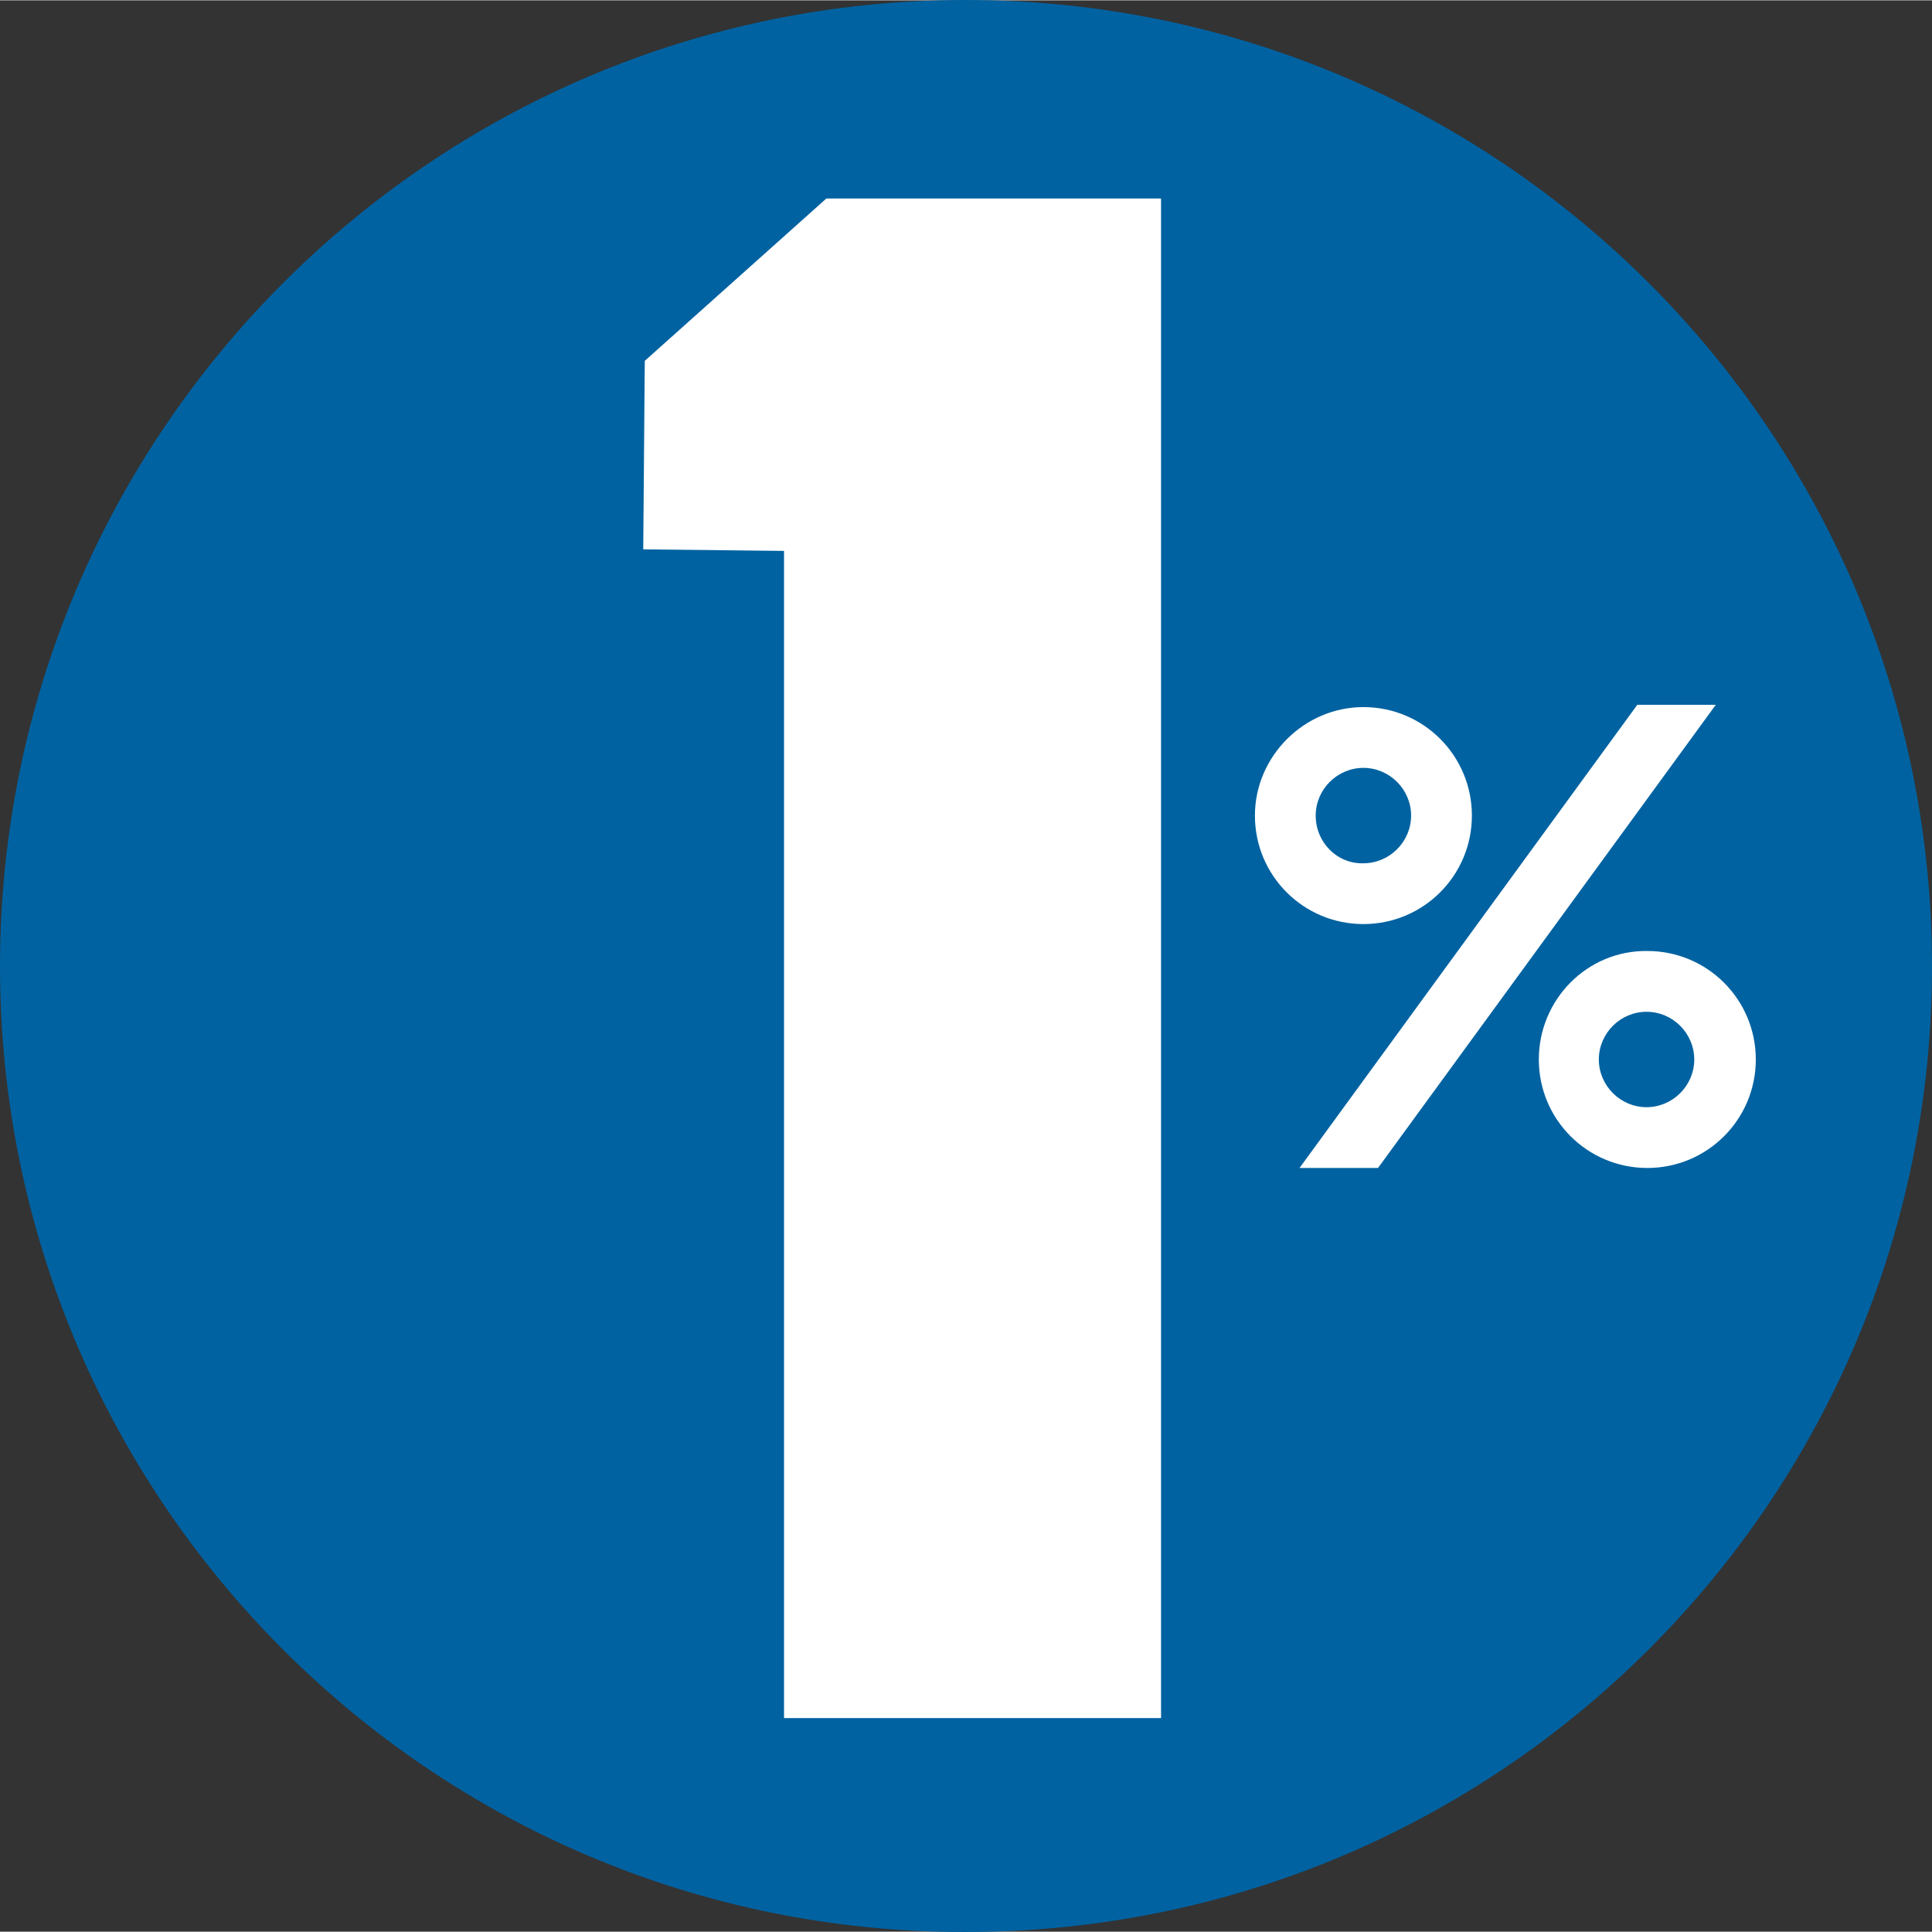 <svg
  viewBox="0 0 200.067 200"
  width="200"
  height="200"
  xmlns="http://www.w3.org/2000/svg"
>
   <rect x="0" y="0" width="200.067" height="200" fill="#333333" stroke="none"/>
   <path
    fill="#0062a1"
    d="M0 100.04C0 44.824 44.778-.033 99.994-.033c55.215 0 100.073 44.778 100.073 100.073 0 55.215-44.778 99.993-100.073 99.993C44.778 200.113 0 155.255 0 100.04"
  />
   <path
    fill="#fff"
    d="m66.61 56.855.159-19.52 18.803-16.812h34.66v157.36H81.19V57.015zm76.09 64.06h-8.127l34.978-47.965h8.127zm-12.748-36.492c0 6.215 5.02 11.235 11.234 11.235 6.215 0 11.234-5.02 11.234-11.235 0-6.214-5.02-11.234-11.234-11.234-6.135 0-11.234 5.1-11.234 11.234m6.294 0c0-2.709 2.231-4.94 4.94-4.94 2.71 0 4.94 2.231 4.94 4.94 0 2.71-2.23 4.94-4.94 4.94-2.709.08-4.94-2.151-4.94-4.94m23.106 25.257c0 6.215 5.02 11.235 11.235 11.235 6.214 0 11.234-5.02 11.234-11.234 0-6.215-5.02-11.235-11.234-11.235-6.215-.08-11.235 5.02-11.235 11.235m6.215 0c0-2.71 2.23-4.94 4.94-4.94 2.709 0 4.94 2.23 4.94 4.94 0 2.709-2.231 4.94-4.94 4.94-2.71 0-4.94-2.231-4.94-4.94"
  />
</svg>
